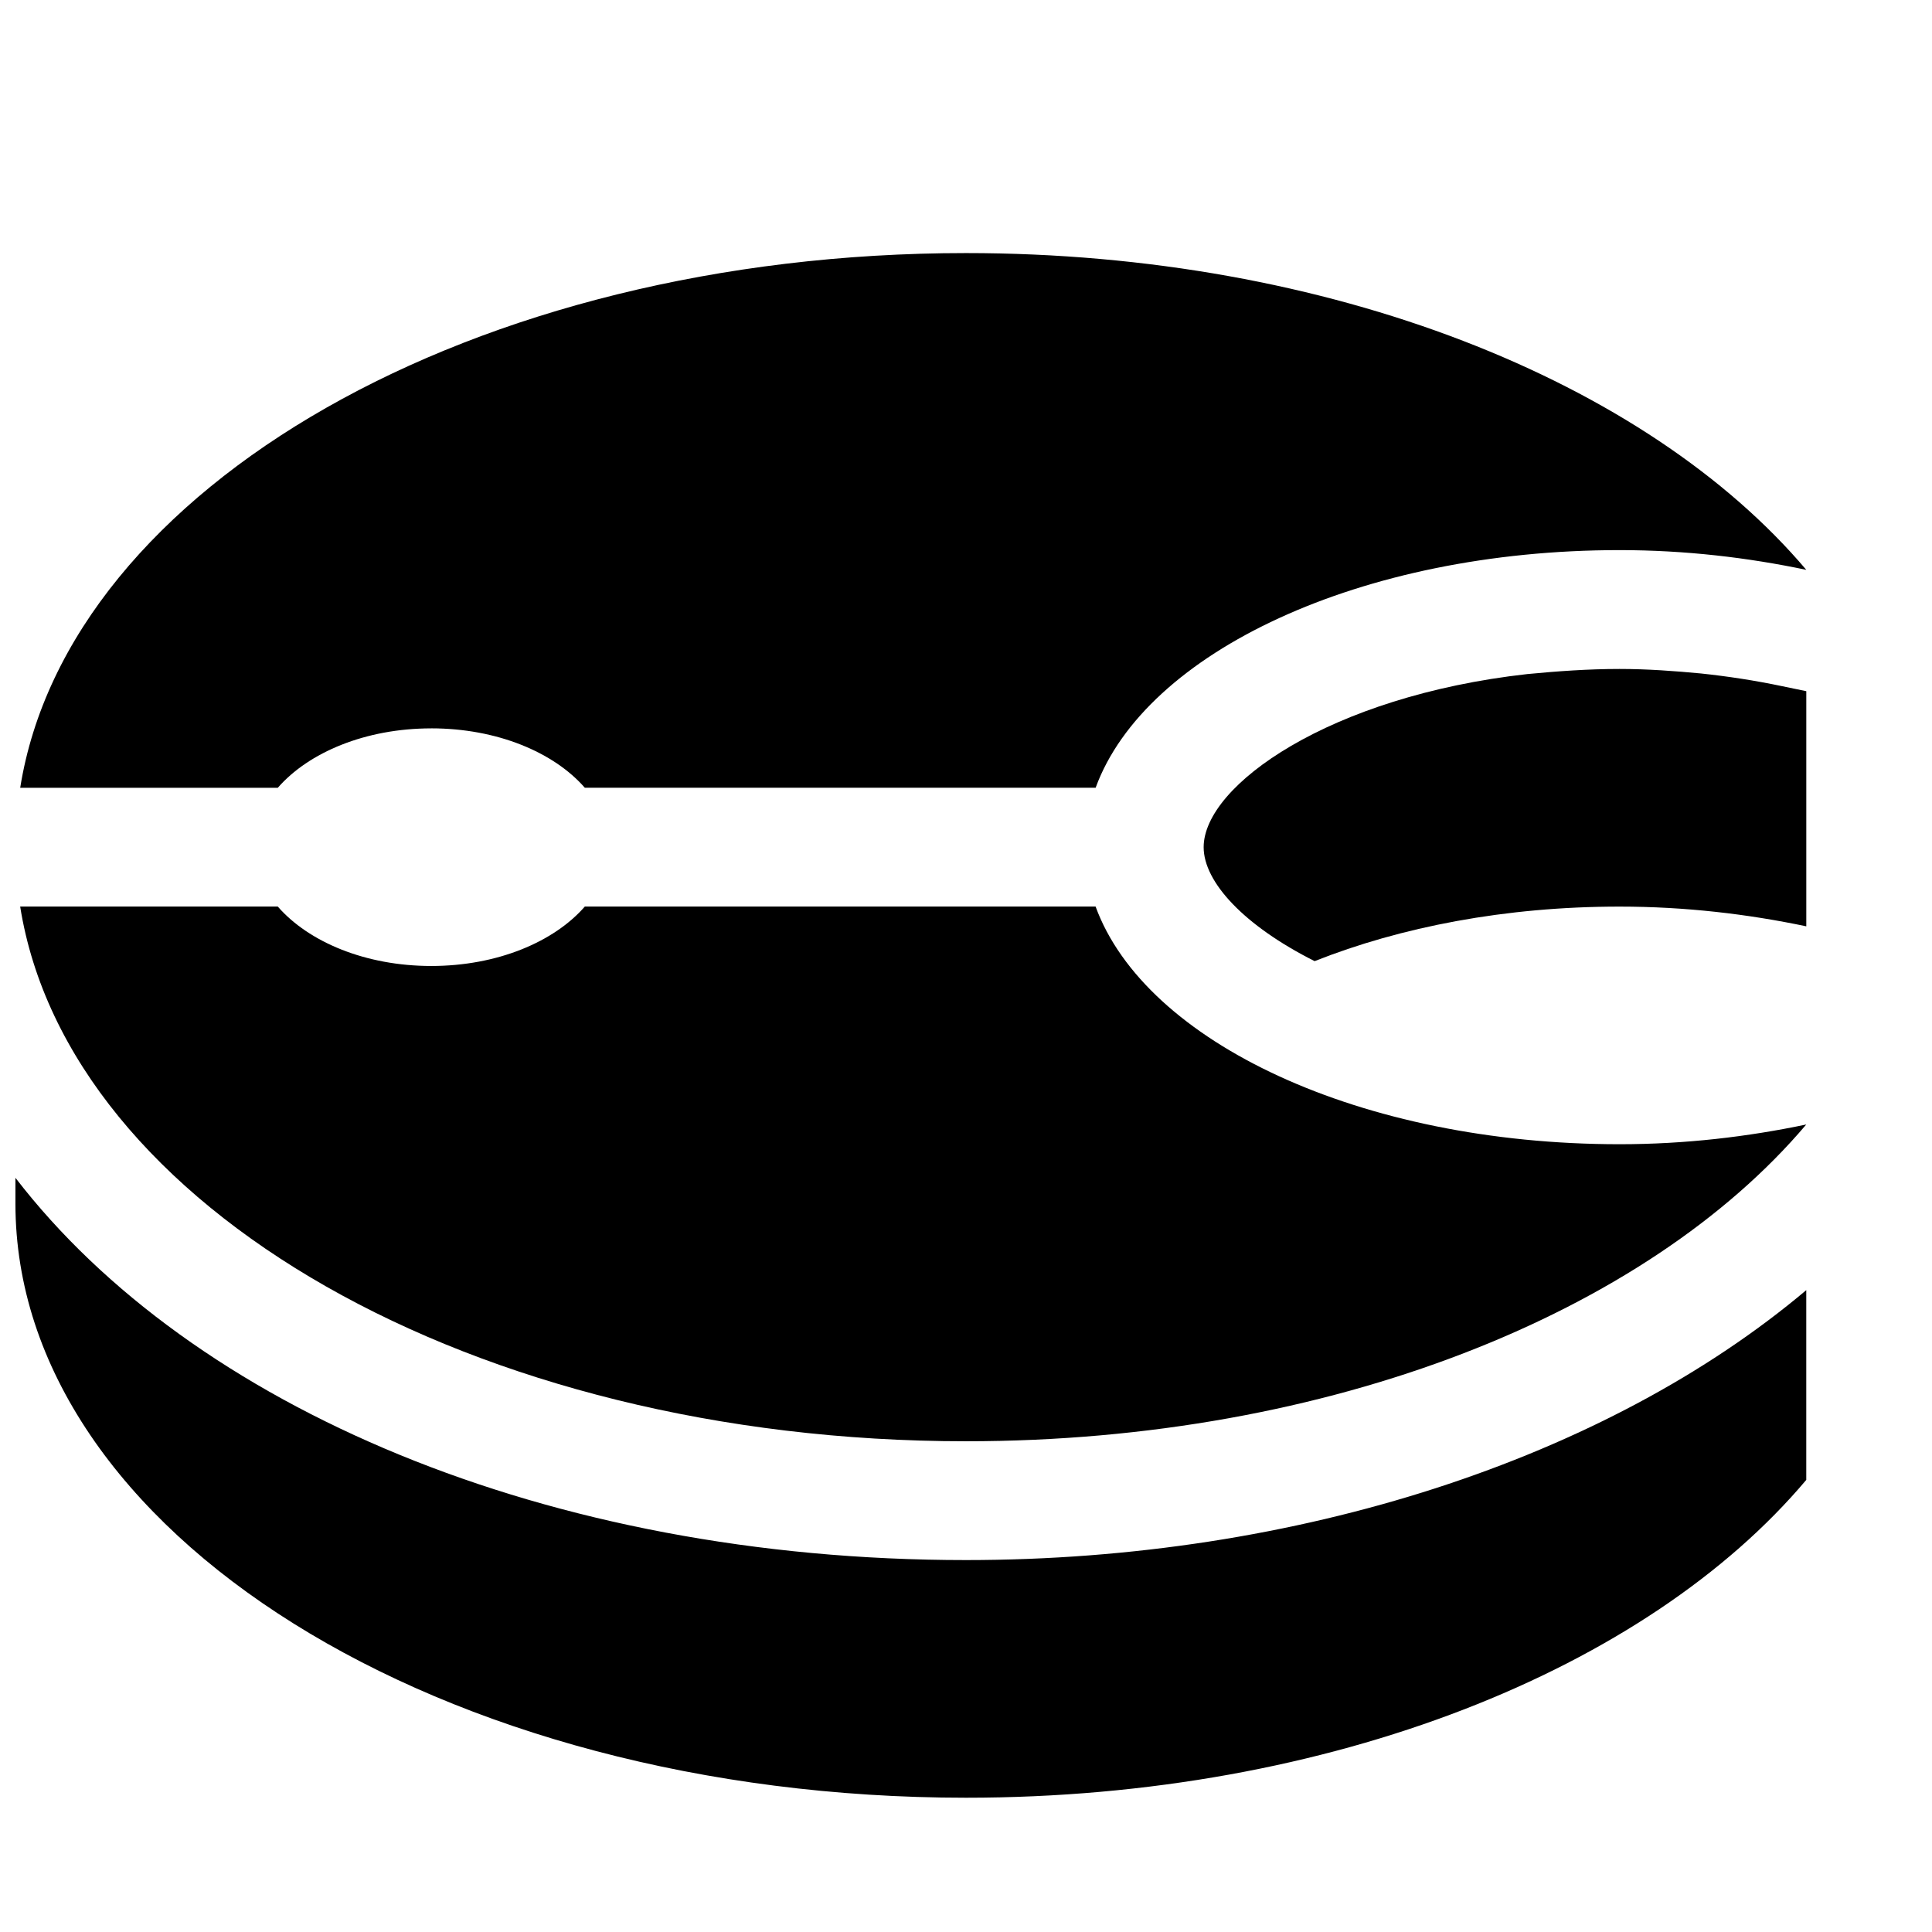 <?xml version="1.0" encoding="UTF-8"?>
<!-- The Best Svg Icon site in the world: iconSvg.co, Visit us! https://iconsvg.co -->
<svg width="800px" height="800px" version="1.1" viewBox="144 144 512 512" xmlns="http://www.w3.org/2000/svg">
 <defs>
  <clipPath id="a">
   <path d="m148.09 456h474.91v165h-474.91z"/>
  </clipPath>
 </defs>
 <path d="m434.35 384.25h-135.37c-8.188 9.383-23.238 15.746-40.684 15.746-17.441 0-32.496-6.363-40.68-15.746h-68.27c12.66 79.57 120.04 141.7 250.65 141.7 96.605 0 180.43-34.039 222.68-83.945-15.461 3.242-32.023 5.227-49.5 5.227-68.551 0-125.7-27.047-138.83-62.977z"/>
 <path d="m258.3 337.02c17.445 0 32.496 6.359 40.684 15.742h135.37c13.129-35.93 70.281-62.977 138.83-62.977 17.477 0 34.039 1.984 49.5 5.227-42.258-49.906-126.08-83.945-222.68-83.945-130.61 0-237.99 62.125-250.65 141.7h68.266c8.188-9.383 23.242-15.742 40.684-15.742z"/>
 <g clip-path="url(#a)">
  <path d="m148.09 456.14v6.836c0 86.938 112.79 157.44 251.91 157.44 96.793 0 180.55-34.195 222.68-84.23v-50.285c-52.902 44.582-134.77 71.535-222.68 71.535-111.12 0-205.24-40.648-251.91-101.3z"/>
 </g>
 <path d="m594.82 322.48c-7.055-0.664-14.234-1.199-21.633-1.199-8.375 0-16.469 0.598-24.434 1.355-52.398 5.856-85.773 29.504-85.773 45.879 0 9.258 10.738 20.812 29.41 30.195 22.797-9.035 50.504-14.453 80.797-14.453 17.477 0 34.039 1.984 49.5 5.227v-62.312l-6.391-1.324c-7.184-1.512-14.359-2.613-21.477-3.367z"/>
</svg>